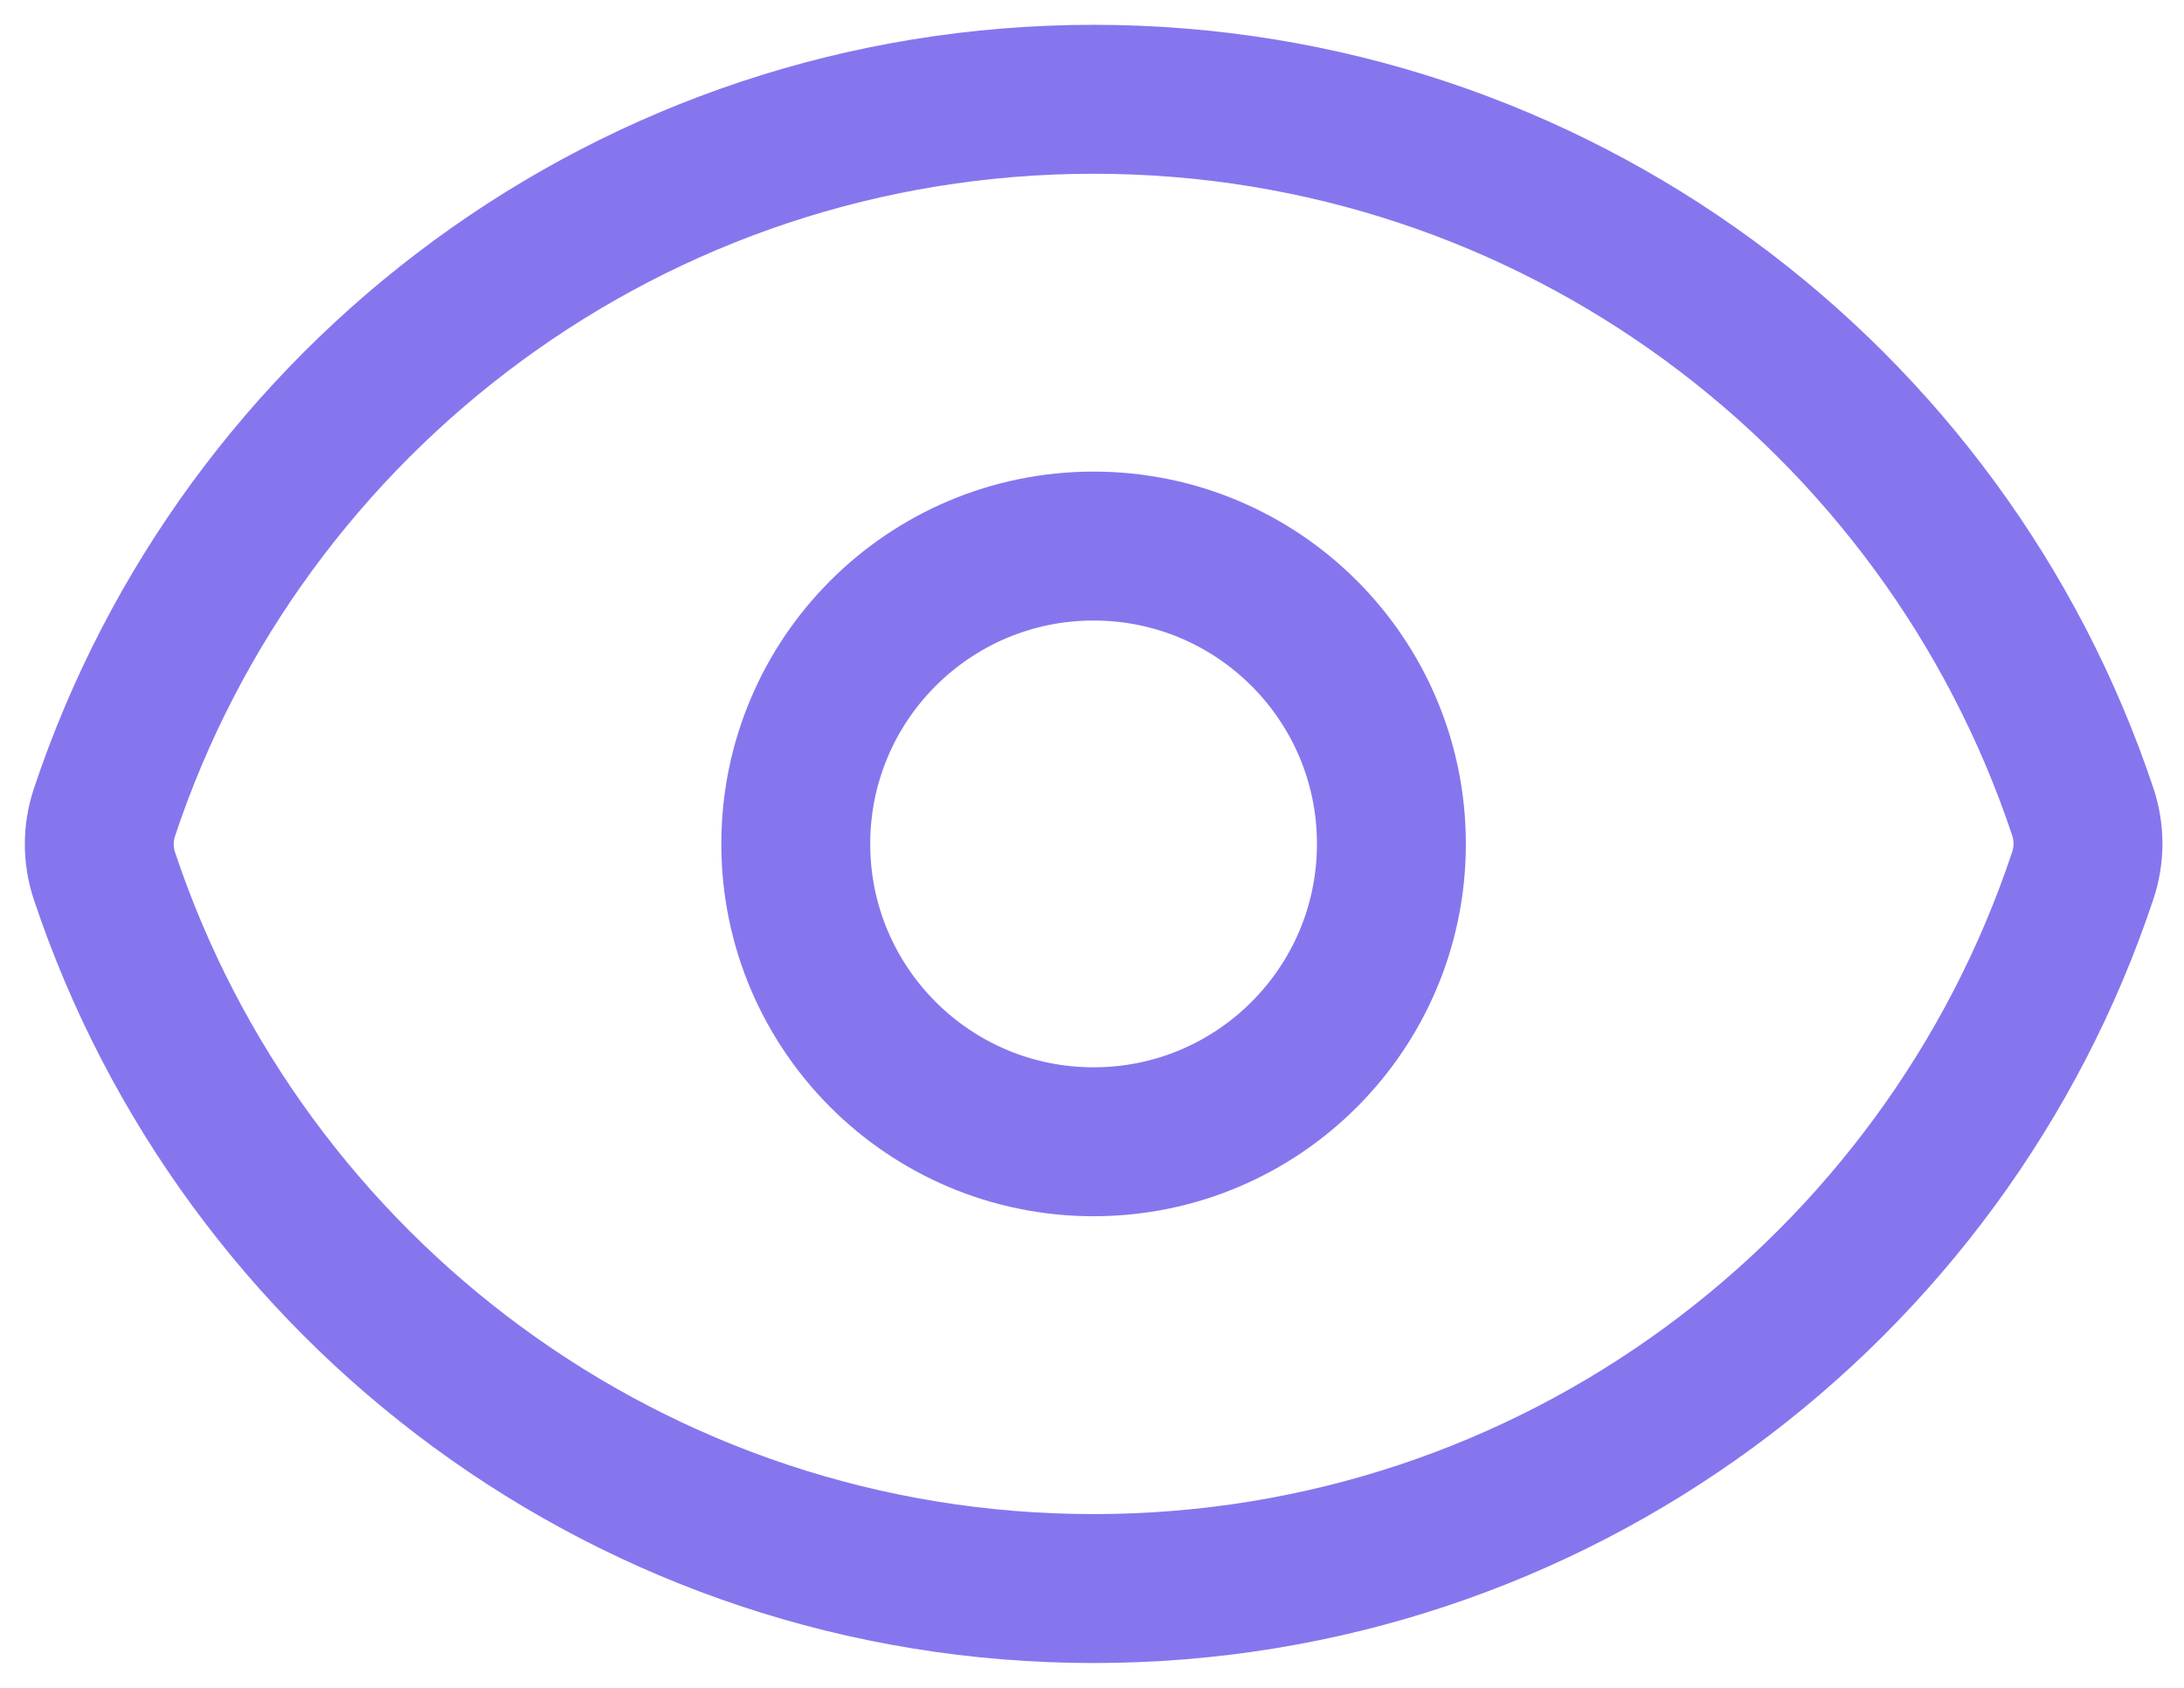 <?xml version="1.0" encoding="utf-8"?>
<svg xmlns="http://www.w3.org/2000/svg" fill="none" height="100%" overflow="visible" preserveAspectRatio="none" style="display: block;" viewBox="0 0 22 17" width="100%">
<g id="Vector">
<path d="M1.052 8.822C0.983 8.615 0.983 8.391 1.052 8.183C2.44 4.01 6.377 1 11.017 1C15.655 1 19.59 4.007 20.981 8.178C21.05 8.385 21.05 8.609 20.981 8.817C19.593 12.99 15.655 16 11.015 16C6.378 16 2.442 12.993 1.052 8.822Z" stroke="#8576EE" stroke-linecap="round" stroke-linejoin="round" stroke-width="1.5"/>
<path d="M14.016 8.5C14.016 10.157 12.673 11.5 11.016 11.5C9.359 11.5 8.016 10.157 8.016 8.5C8.016 6.843 9.359 5.5 11.016 5.5C12.673 5.5 14.016 6.843 14.016 8.5Z" stroke="#8576EE" stroke-linecap="round" stroke-linejoin="round" stroke-width="1.5"/>
</g>
</svg>